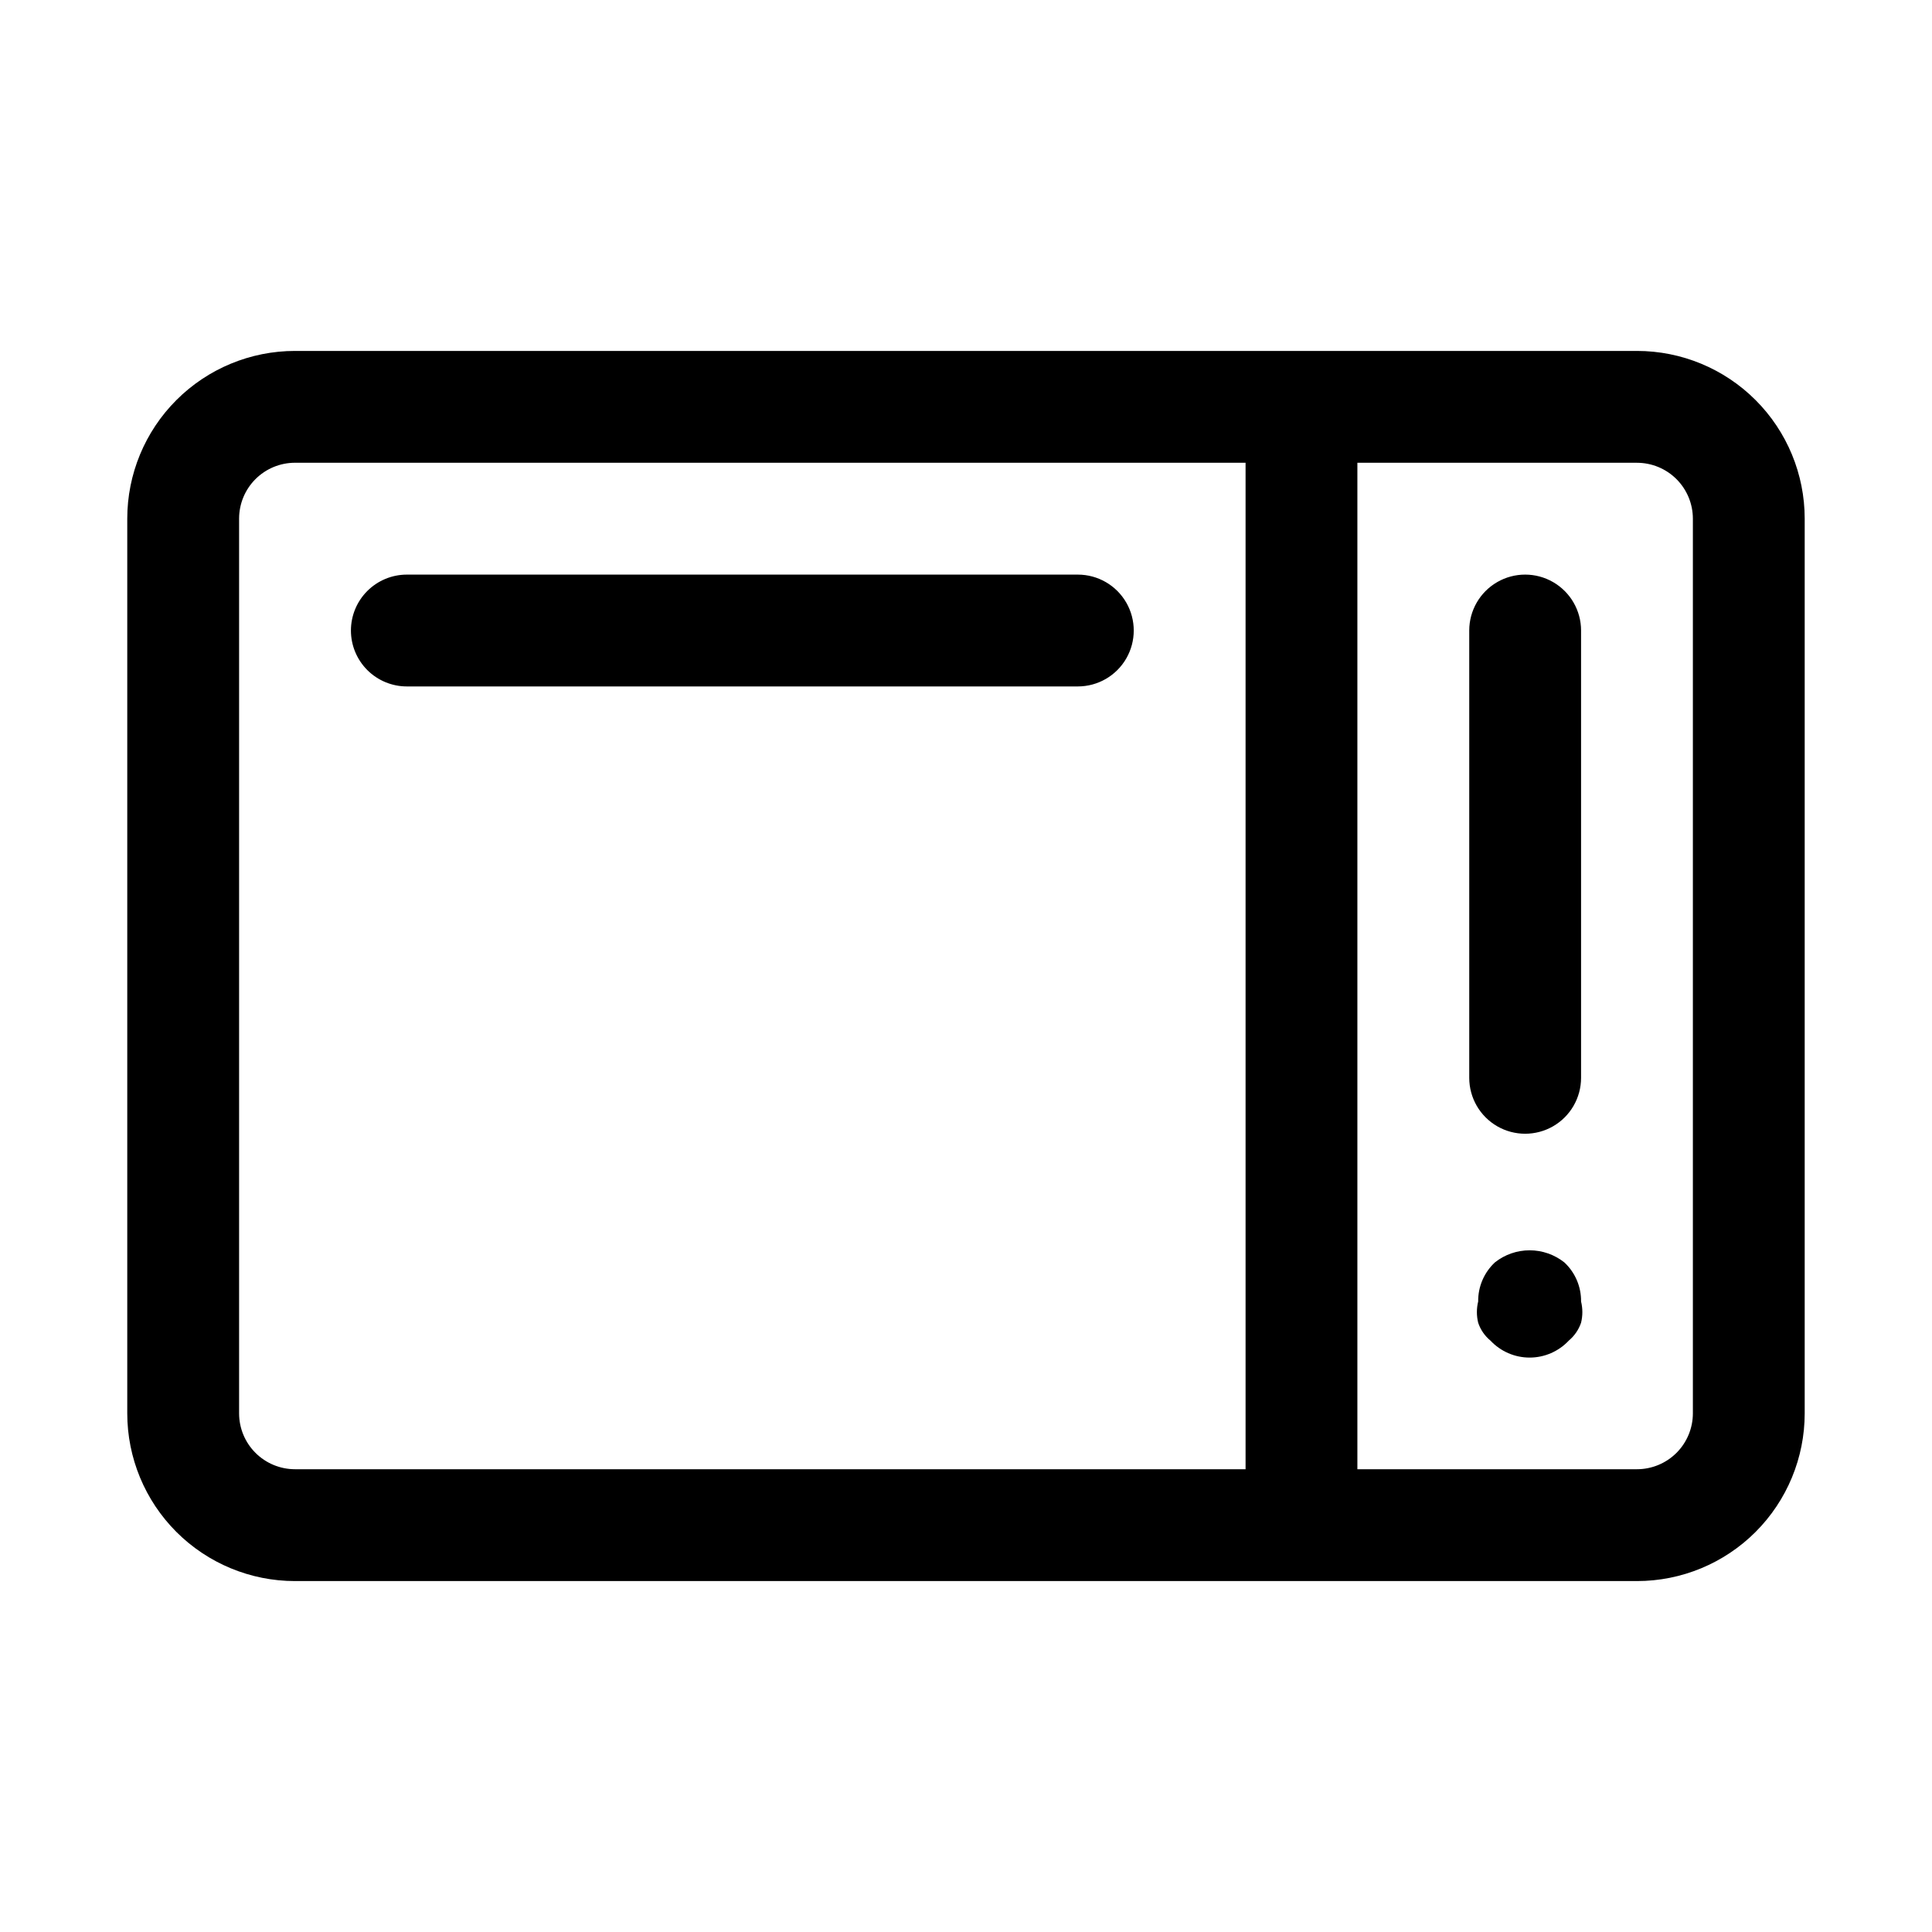 <?xml version="1.0" encoding="UTF-8"?>
<!-- Uploaded to: ICON Repo, www.svgrepo.com, Generator: ICON Repo Mixer Tools -->
<svg fill="#000000" width="800px" height="800px" version="1.1" viewBox="144 144 512 512" xmlns="http://www.w3.org/2000/svg">
 <path d="m577.81 237h-355.63c-11.789 0-23.098 4.684-31.434 13.023-8.336 8.336-13.02 19.641-13.02 31.434v237.09c0 11.789 4.684 23.098 13.02 31.434 8.336 8.336 19.645 13.02 31.434 13.02h355.63c11.789 0 23.098-4.684 31.434-13.02 8.336-8.336 13.02-19.645 13.02-31.434v-237.09c0-11.793-4.684-23.098-13.02-31.434-8.336-8.34-19.645-13.023-31.434-13.023zm-103.72 296.36h-251.91c-3.93 0-7.699-1.562-10.477-4.34-2.781-2.777-4.34-6.547-4.34-10.477v-237.09c0-3.934 1.559-7.699 4.34-10.48 2.777-2.777 6.547-4.34 10.477-4.34h251.91zm118.54-14.816c0 3.93-1.562 7.699-4.34 10.477-2.781 2.777-6.551 4.34-10.48 4.34h-74.09v-266.72h74.09c3.93 0 7.699 1.562 10.48 4.34 2.777 2.781 4.34 6.547 4.34 10.48zm-355.63-207.45c0-3.93 1.562-7.699 4.34-10.477 2.781-2.777 6.551-4.34 10.48-4.34h177.82-0.004c5.297 0 10.188 2.824 12.836 7.41 2.644 4.582 2.644 10.23 0 14.816-2.648 4.586-7.539 7.41-12.836 7.41h-177.82 0.004c-3.93 0-7.699-1.562-10.48-4.34-2.777-2.781-4.34-6.551-4.34-10.48zm326 0v118.54c0 5.297-2.824 10.188-7.41 12.836-4.582 2.644-10.234 2.644-14.816 0-4.586-2.648-7.41-7.539-7.41-12.836v-118.54c0-5.293 2.824-10.184 7.41-12.832 4.582-2.648 10.234-2.648 14.816 0 4.586 2.648 7.41 7.539 7.41 12.832zm-4.445 167.44v0.004c2.879 2.676 4.492 6.441 4.445 10.371 0.453 1.848 0.453 3.781 0 5.629-0.633 1.852-1.762 3.492-3.262 4.742-2.688 2.867-6.441 4.492-10.371 4.492-3.93 0-7.684-1.625-10.371-4.492-1.512-1.238-2.644-2.883-3.262-4.742-0.453-1.848-0.453-3.781 0-5.629-0.047-3.93 1.566-7.695 4.445-10.371 2.617-2.07 5.852-3.195 9.188-3.195 3.336 0 6.57 1.125 9.188 3.195z"/>
</svg>